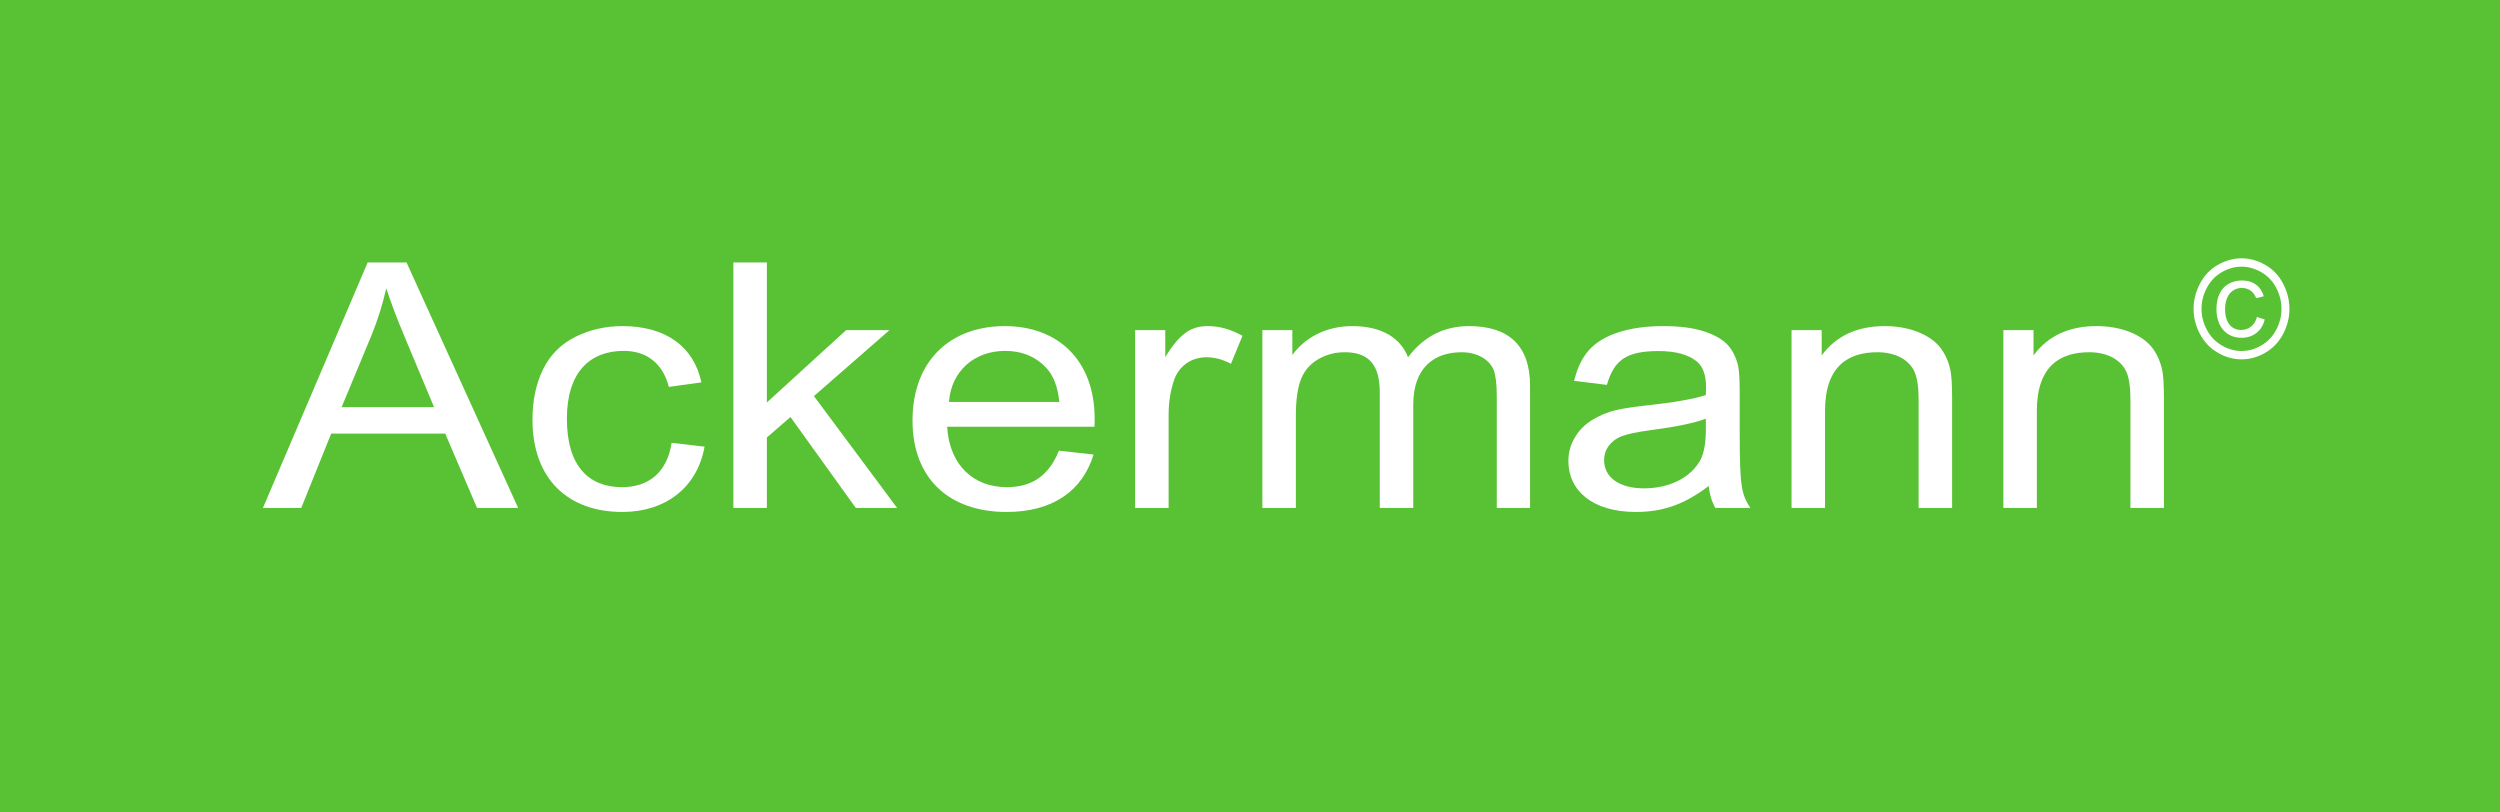 <?xml version="1.0" encoding="UTF-8"?>
<svg xmlns="http://www.w3.org/2000/svg" xmlns:xlink="http://www.w3.org/1999/xlink" width="2834.65pt" height="921.26pt" viewBox="0 0 2834.65 921.26" version="1.1">
<rect x="0" y="0" width="2834.65" height="921.26" fill="#333333" stroke="none"/>
<defs>
<g>
<symbol overflow="visible" id="glyph0-0">
<path style="stroke:none;" d="M 54 0 L 269.984 0 L 269.984 -243 L 54 -243 Z M 60.75 -6.078 L 60.75 -236.922 L 263.234 -236.922 L 263.234 -6.078 Z M 60.75 -6.078 "/>
</symbol>
<symbol overflow="visible" id="glyph0-1">
<path style="stroke:none;" d="M -0.625 0 L 42.812 0 L 76.781 -84.297 L 206.078 -84.297 L 242.141 0 L 288.766 0 L 162.203 -278.312 L 118.125 -278.312 Z M 88.594 -114.281 L 122.547 -195.922 C 129.719 -213.578 135.203 -231.234 139.219 -249.078 C 144.062 -234.078 151.234 -214.719 161.156 -191.359 L 193.422 -114.281 Z M 88.594 -114.281 "/>
</symbol>
<symbol overflow="visible" id="glyph0-2">
<path style="stroke:none;" d="M 174.656 -73.844 C 169.375 -39.672 148.078 -23.547 118.328 -23.547 C 81.203 -23.547 55.891 -46.891 55.891 -101 C 55.891 -154.344 82.266 -178.078 120.438 -178.078 C 145.75 -178.078 164.531 -164.406 171.484 -137.25 L 208.406 -142.375 C 199.75 -183.203 167.688 -206.172 118.969 -206.172 C 99.766 -206.172 81.844 -202.188 65.594 -194.016 C 49.141 -185.859 36.906 -173.516 28.891 -157.188 C 20.875 -140.859 16.875 -121.875 16.875 -100.047 C 16.875 -32.656 57.375 4.562 118.75 4.562 C 167.688 4.562 203.766 -23.156 211.984 -69.484 Z M 174.656 -73.844 "/>
</symbol>
<symbol overflow="visible" id="glyph0-3">
<path style="stroke:none;" d="M 28.688 0 L 66.656 0 L 66.656 -79.922 L 93.438 -103.078 L 167.484 0 L 214.312 0 L 120.016 -126.812 L 205.656 -201.609 L 156.516 -201.609 L 66.656 -119.594 L 66.656 -278.312 L 28.688 -278.312 Z M 28.688 0 "/>
</symbol>
<symbol overflow="visible" id="glyph0-4">
<path style="stroke:none;" d="M 181.828 -64.922 C 170.219 -36.062 150.609 -23.547 122.766 -23.547 C 85.422 -23.547 57.797 -47.844 55.047 -92.078 L 222.109 -92.078 C 222.312 -96.062 222.312 -99.094 222.312 -101.188 C 222.312 -167.828 180.344 -206.172 120.438 -206.172 C 58.641 -206.172 15.812 -166.875 15.812 -99.094 C 15.812 -33.609 56.953 4.562 122.547 4.562 C 174.656 4.562 208.609 -19.359 221.047 -60.562 Z M 57.156 -120.172 C 59.688 -155.297 86.062 -178.078 120.859 -178.078 C 140.062 -178.078 155.875 -171.422 167.906 -158.328 C 175.703 -149.781 180.562 -137.062 182.25 -120.172 Z M 57.156 -120.172 "/>
</symbol>
<symbol overflow="visible" id="glyph0-5">
<path style="stroke:none;" d="M 28.047 0 L 66.016 0 L 66.016 -105.547 C 66.016 -119.984 68.125 -133.266 72.344 -145.422 C 78.047 -161.359 92.172 -170.859 108.844 -170.859 C 118.125 -170.859 127.406 -168.391 136.688 -163.453 L 149.766 -195.156 C 136.469 -202.562 123.609 -206.172 110.734 -206.172 C 93.016 -206.172 79.734 -199.719 62.219 -171.047 L 62.219 -201.609 L 28.047 -201.609 Z M 28.047 0 "/>
</symbol>
<symbol overflow="visible" id="glyph0-6">
<path style="stroke:none;" d="M 28.469 0 L 66.438 0 L 66.438 -104.609 C 66.438 -123.016 68.547 -137.062 72.562 -146.75 C 76.562 -156.438 83.312 -163.828 92.391 -168.953 C 101.453 -174.078 111.156 -176.547 121.922 -176.547 C 149.969 -176.547 161.578 -161.359 161.578 -130.984 L 161.578 0 L 199.547 0 L 199.547 -117.125 C 199.547 -158.703 222.953 -176.547 254.375 -176.547 C 263.031 -176.547 270.625 -174.656 277.156 -171.047 C 283.703 -167.438 288.125 -162.5 290.656 -156.625 C 292.984 -150.547 294.25 -140.672 294.25 -127 L 294.25 0 L 332 0 L 332 -138.391 C 332 -184.531 307.328 -206.172 262.812 -206.172 C 234.344 -206.172 211.359 -194.406 193.641 -170.859 C 184.984 -193.062 163.469 -206.172 130.359 -206.172 C 100.609 -206.172 76.562 -193.062 62.438 -173.328 L 62.438 -201.609 L 28.469 -201.609 Z M 28.469 0 "/>
</symbol>
<symbol overflow="visible" id="glyph0-7">
<path style="stroke:none;" d="M 174.656 -24.875 C 175.703 -15.375 178.234 -7.031 182.25 0 L 221.891 0 C 212.406 -15.375 209.875 -20.875 209.875 -84.484 L 209.875 -130.047 C 209.875 -145.234 209.25 -155.672 207.984 -161.562 C 205.656 -170.859 201.859 -178.641 196.172 -184.906 C 190.469 -190.984 181.828 -196.109 169.797 -200.094 C 157.781 -204.078 142.375 -206.172 123.188 -206.172 C 103.984 -206.172 86.906 -203.891 72.344 -199.141 C 57.797 -194.406 46.609 -187.562 38.812 -178.828 C 31 -169.906 25.516 -158.328 22.141 -144.094 L 59.266 -139.531 C 67.5 -168.203 82.047 -177.875 117.703 -177.875 C 136.891 -177.875 151.234 -174.078 160.938 -166.297 C 168.109 -160.609 171.703 -150.734 171.703 -136.875 C 171.703 -135.547 171.703 -132.703 171.484 -127.953 C 156.938 -123.391 134.359 -119.406 103.781 -116.188 C 88.797 -114.469 77.406 -112.766 70.031 -111.062 C 59.906 -108.594 50.828 -104.797 42.812 -99.859 C 34.594 -94.922 28.047 -88.469 23.203 -80.297 C 18.141 -72.141 15.609 -63.031 15.609 -53.156 C 15.609 -19.547 43.031 4.562 92.172 4.562 C 121.922 4.562 146.594 -3.422 174.656 -24.875 Z M 171.484 -101.188 L 171.484 -88.656 C 171.484 -73.656 169.375 -62.266 165.375 -54.484 C 154.609 -34.547 130.562 -22.219 101.25 -22.219 C 71.719 -22.219 56.109 -35.875 56.109 -54.109 C 56.109 -59.984 57.797 -65.5 61.375 -70.438 C 64.969 -75.172 69.812 -78.969 76.359 -81.438 C 82.891 -83.906 93.859 -86.188 109.469 -88.281 C 137.109 -91.891 157.781 -96.062 171.484 -101.188 Z M 171.484 -101.188 "/>
</symbol>
<symbol overflow="visible" id="glyph0-8">
<path style="stroke:none;" d="M 28.469 0 L 66.438 0 L 66.438 -110.109 C 66.438 -161.75 93.656 -176.547 125.922 -176.547 C 136.047 -176.547 144.906 -174.469 152.5 -170.484 C 159.891 -166.297 165.156 -160.797 168.109 -153.969 C 171.062 -146.938 172.547 -136.5 172.547 -122.641 L 172.547 0 L 210.516 0 L 210.516 -123.969 C 210.516 -139.719 209.875 -150.922 208.406 -157.188 C 206.078 -166.875 202.281 -175.422 196.594 -182.438 C 190.891 -189.469 182.453 -195.344 171.281 -199.719 C 159.891 -204.078 147.438 -206.172 133.938 -206.172 C 102.938 -206.172 79.094 -195.156 62.641 -172.953 L 62.641 -201.609 L 28.469 -201.609 Z M 28.469 0 "/>
</symbol>
<symbol overflow="visible" id="glyph1-0">
<path style="stroke:none;" d="M 18.438 0 L 92.188 0 L 92.188 -97.203 L 18.438 -97.203 Z M 20.75 -2.438 L 20.75 -94.766 L 89.891 -94.766 L 89.891 -2.438 Z M 20.75 -2.438 "/>
</symbol>
<symbol overflow="visible" id="glyph1-1">
<path style="stroke:none;" d="M 54.594 -113.219 C 45.453 -113.219 36.594 -110.797 27.875 -105.859 C 19.156 -100.922 12.391 -93.859 7.562 -84.672 C 2.672 -75.484 0.219 -65.844 0.219 -55.891 C 0.219 -46.016 2.594 -36.531 7.422 -27.406 C 12.25 -18.297 18.938 -11.234 27.578 -6.234 C 36.156 -1.141 45.156 1.359 54.594 1.359 C 64.031 1.359 73.031 -1.141 81.672 -6.234 C 90.25 -11.234 96.938 -18.297 101.766 -27.406 C 106.516 -36.531 108.891 -46.016 108.891 -55.891 C 108.891 -65.844 106.453 -75.484 101.625 -84.672 C 96.797 -93.859 90.031 -100.922 81.312 -105.859 C 72.594 -110.797 63.734 -113.219 54.594 -113.219 Z M 54.594 -103.734 C 62.156 -103.734 69.578 -101.672 76.844 -97.578 C 84.125 -93.406 89.734 -87.547 93.844 -79.891 C 97.875 -72.219 99.891 -64.172 99.891 -55.891 C 99.891 -47.609 97.875 -39.719 93.922 -32.203 C 89.953 -24.609 84.344 -18.688 77.141 -14.5 C 69.938 -10.25 62.438 -8.125 54.594 -8.125 C 46.734 -8.125 39.25 -10.25 32.047 -14.5 C 24.844 -18.688 19.234 -24.609 15.266 -32.203 C 11.234 -39.719 9.219 -47.609 9.219 -55.891 C 9.219 -64.172 11.234 -72.219 15.344 -79.891 C 19.453 -87.547 25.062 -93.406 32.344 -97.578 C 39.547 -101.672 46.953 -103.734 54.594 -103.734 Z M 72.016 -46.625 C 69.938 -37.594 62.797 -31.969 54.156 -31.969 C 43.422 -31.969 35.938 -40.016 35.938 -55.516 C 35.938 -71 43.938 -79.578 54.953 -79.578 C 62.516 -79.578 68.344 -75.484 71.234 -67.969 L 79.797 -70.172 C 76.703 -81.172 67.984 -88.078 55.234 -88.078 C 49.547 -88.078 44.438 -86.875 40.047 -84.359 C 35.578 -81.859 32.125 -78.141 29.75 -73.203 C 27.375 -68.266 26.141 -62.422 26.141 -55.734 C 26.141 -35.312 37.734 -23.078 54.672 -23.078 C 67.984 -23.078 78 -31.203 80.875 -43.891 Z M 72.016 -46.625 "/>
</symbol>
</g>
<clipPath id="clip1">
  <path d="M 0 0 L 2834.648 0 L 2834.648 921.262 L 0 921.262 Z M 0 0 "/>
</clipPath>
</defs>
<g id="surface1">
<g clip-path="url(#clip1)" clip-rule="nonzero">
<path style=" stroke:none;fill-rule:evenodd;fill:rgb(100%,100%,100%);fill-opacity:1;" d="M 0 921.262 L 0 -0.043 L 2834.602 -0.043 L 2834.602 921.262 "/>
<path style=" stroke:none;fill-rule:evenodd;fill:rgb(34.961%,75.517%,20.403%);fill-opacity:1;" d="M 0 0 L 2834.656 0 L 2834.656 921.262 L 0 921.262 Z M 0 0 "/>
</g>
<g style="fill:rgb(100%,100%,100%);fill-opacity:1;">
  <use xlink:href="#glyph0-1" x="298.756" y="575.935"/>
</g>
<g style="fill:rgb(100%,100%,100%);fill-opacity:1;">
  <use xlink:href="#glyph0-2" x="586.883" y="575.935"/>
</g>
<g style="fill:rgb(100%,100%,100%);fill-opacity:1;">
  <use xlink:href="#glyph0-3" x="802.871" y="575.935"/>
</g>
<g style="fill:rgb(100%,100%,100%);fill-opacity:1;">
  <use xlink:href="#glyph0-4" x="1018.858" y="575.935"/>
</g>
<g style="fill:rgb(100%,100%,100%);fill-opacity:1;">
  <use xlink:href="#glyph0-5" x="1259.036" y="575.935"/>
</g>
<g style="fill:rgb(100%,100%,100%);fill-opacity:1;">
  <use xlink:href="#glyph0-6" x="1402.884" y="575.935"/>
</g>
<g style="fill:rgb(100%,100%,100%);fill-opacity:1;">
  <use xlink:href="#glyph0-7" x="1762.719" y="575.935"/>
</g>
<g style="fill:rgb(100%,100%,100%);fill-opacity:1;">
  <use xlink:href="#glyph0-8" x="2002.897" y="575.935"/>
</g>
<g style="fill:rgb(100%,100%,100%);fill-opacity:1;">
  <use xlink:href="#glyph0-8" x="2243.075" y="575.935"/>
</g>
<g style="fill:rgb(100%,100%,100%);fill-opacity:1;">
  <use xlink:href="#glyph1-1" x="2487" y="406.094"/>
</g>
</g>
</svg>
